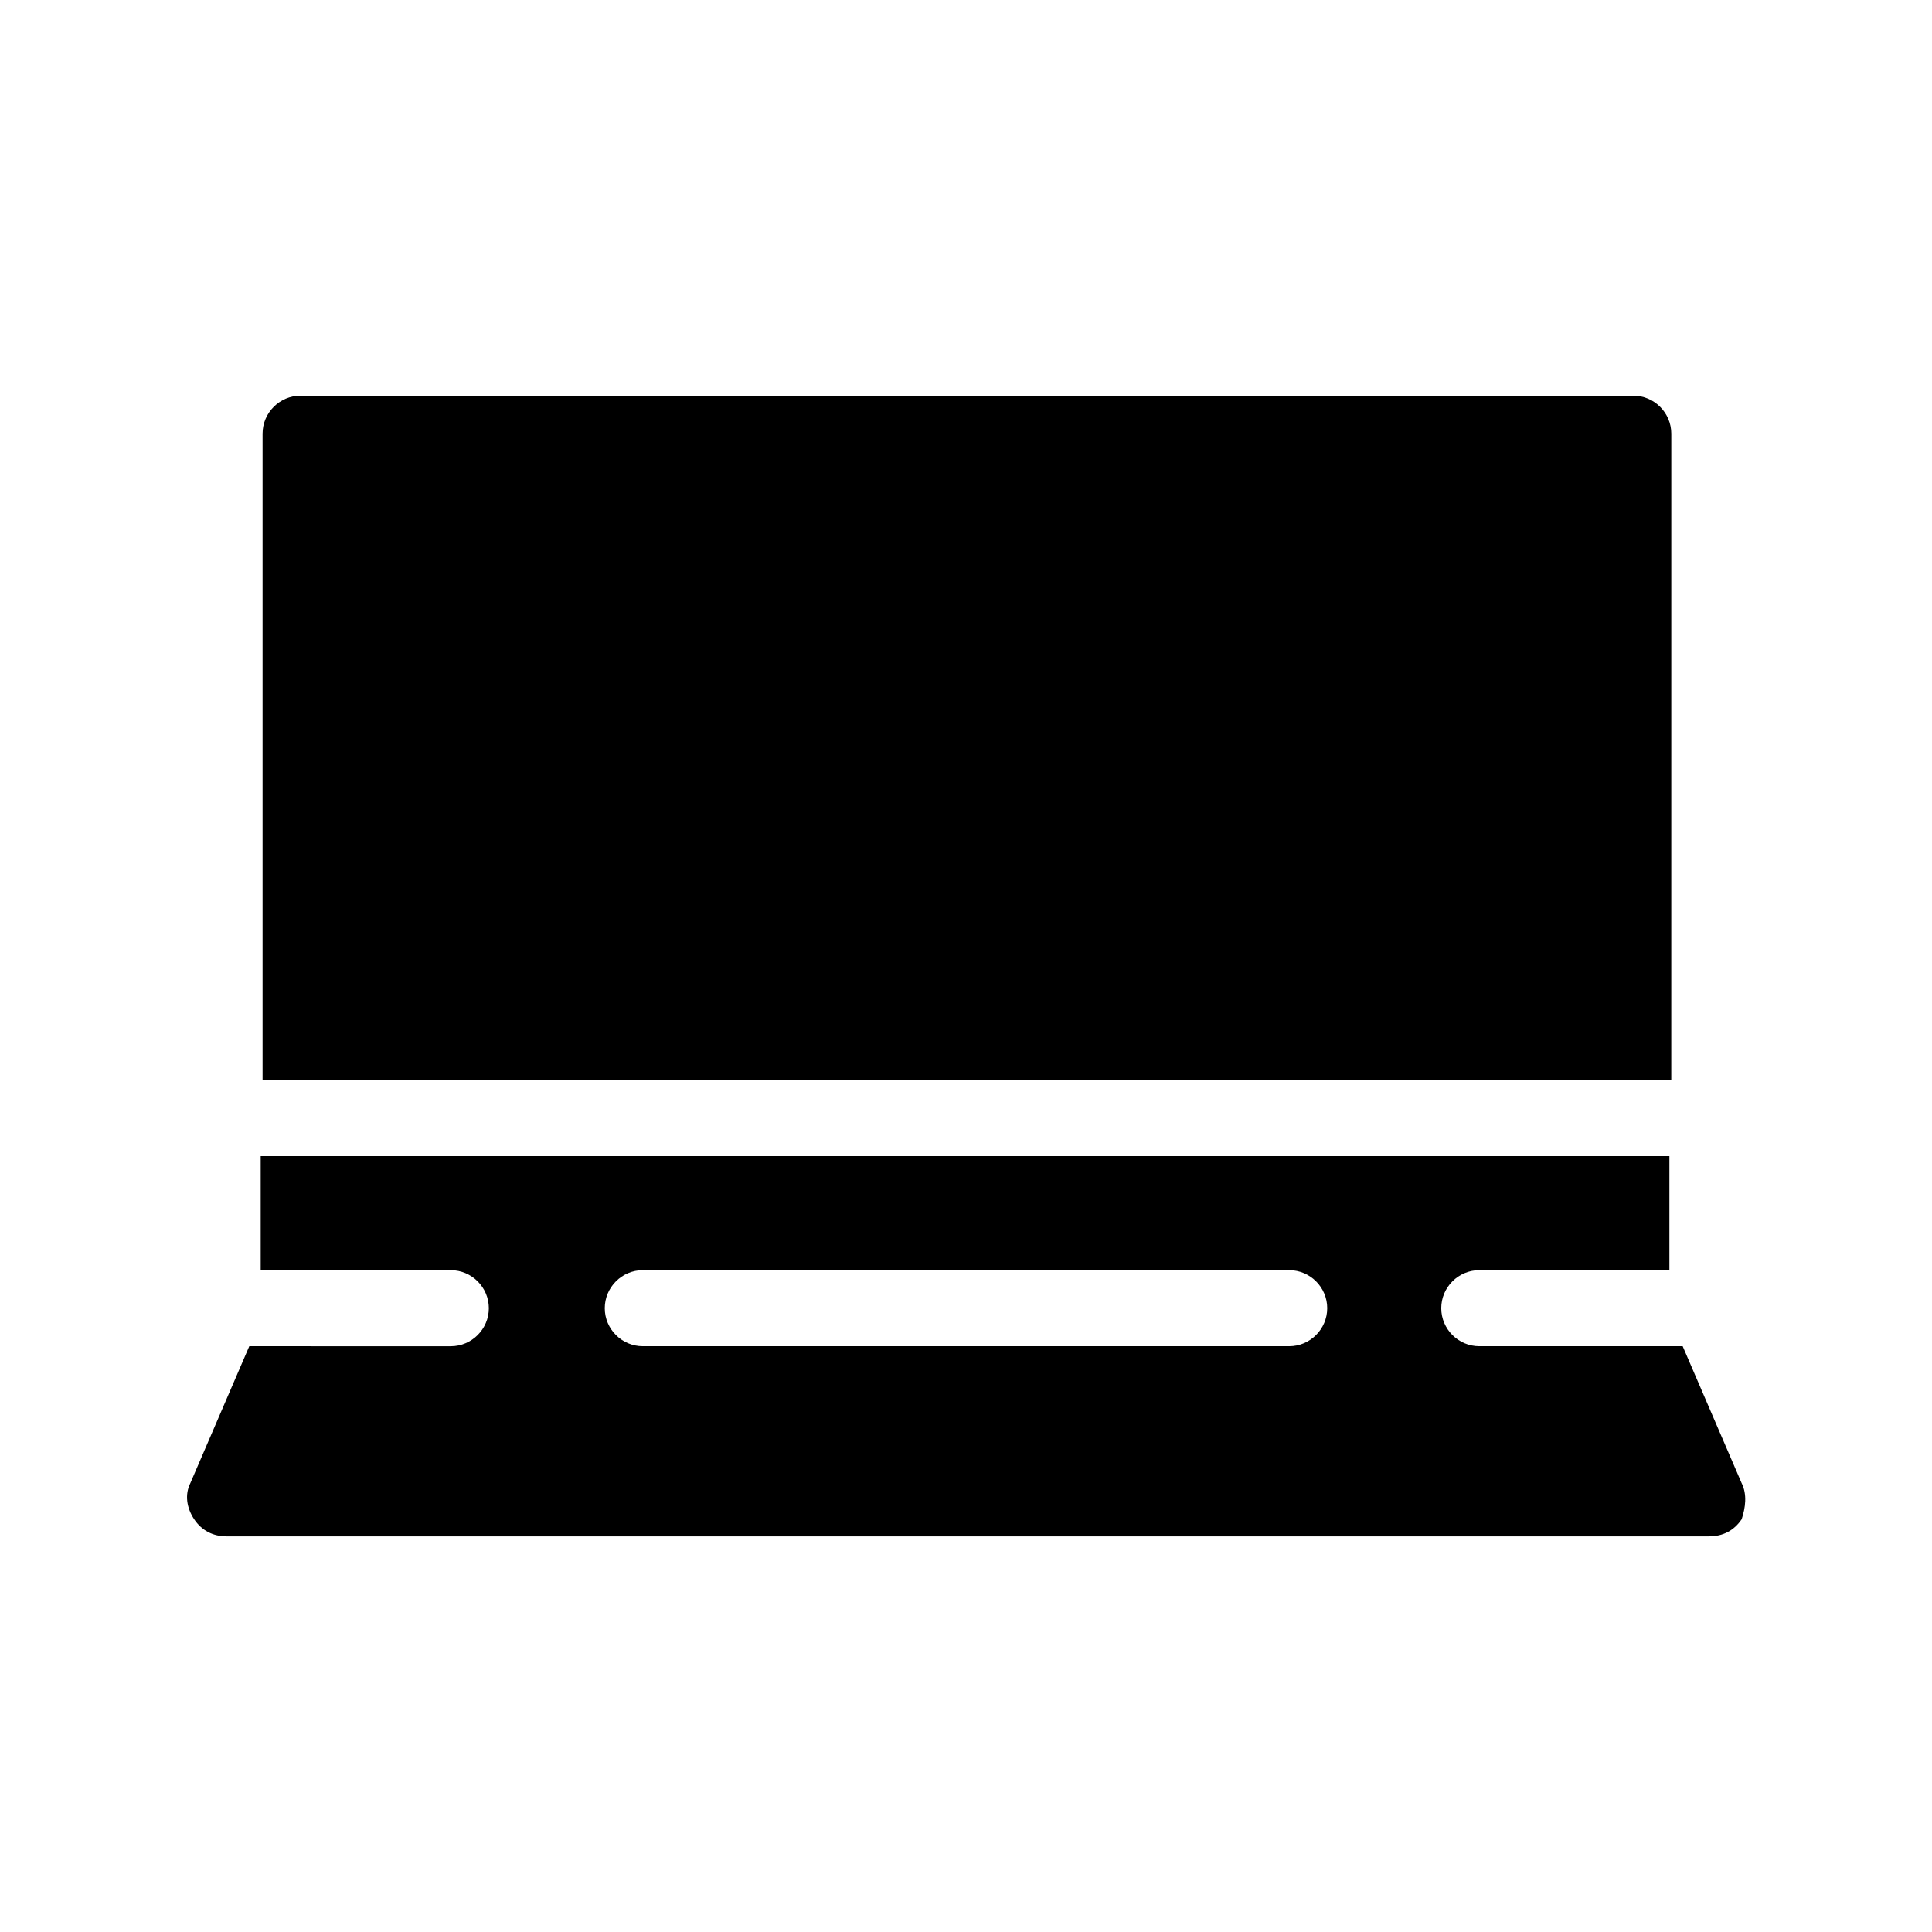 <?xml version="1.0" encoding="UTF-8"?>
<!-- Uploaded to: SVG Repo, www.svgrepo.com, Generator: SVG Repo Mixer Tools -->
<svg fill="#000000" width="800px" height="800px" version="1.1" viewBox="144 144 512 512" xmlns="http://www.w3.org/2000/svg">
 <g>
  <path d="m586.91 258.93c0-5.543-4.535-10.078-10.078-10.078h-353.17c-5.543 0-10.078 4.535-10.078 10.078v171.3h373.32z"/>
  <path d="m605.55 537.04-15.621-36.273h-53.906c-5.543 0-10.078-4.535-10.078-10.078 0-5.543 4.535-10.078 10.078-10.078h50.383v-30.23l-373.32 0.004v30.23h50.383c5.543 0 10.078 4.535 10.078 10.078s-4.535 10.078-10.078 10.078l-53.406-0.004-15.617 36.273c-1.512 3.023-1.008 6.551 1.008 9.574s5.039 4.535 8.566 4.535h392.97c3.527 0 6.551-1.512 8.566-4.535 1-3.023 1.504-6.551-0.004-9.574zm-119.91-36.273h-171.29c-5.543 0-10.078-4.535-10.078-10.078 0-5.543 4.535-10.078 10.078-10.078h171.3c5.543 0 10.078 4.535 10.078 10.078-0.004 5.543-4.539 10.078-10.082 10.078z"/>
 </g>
</svg>